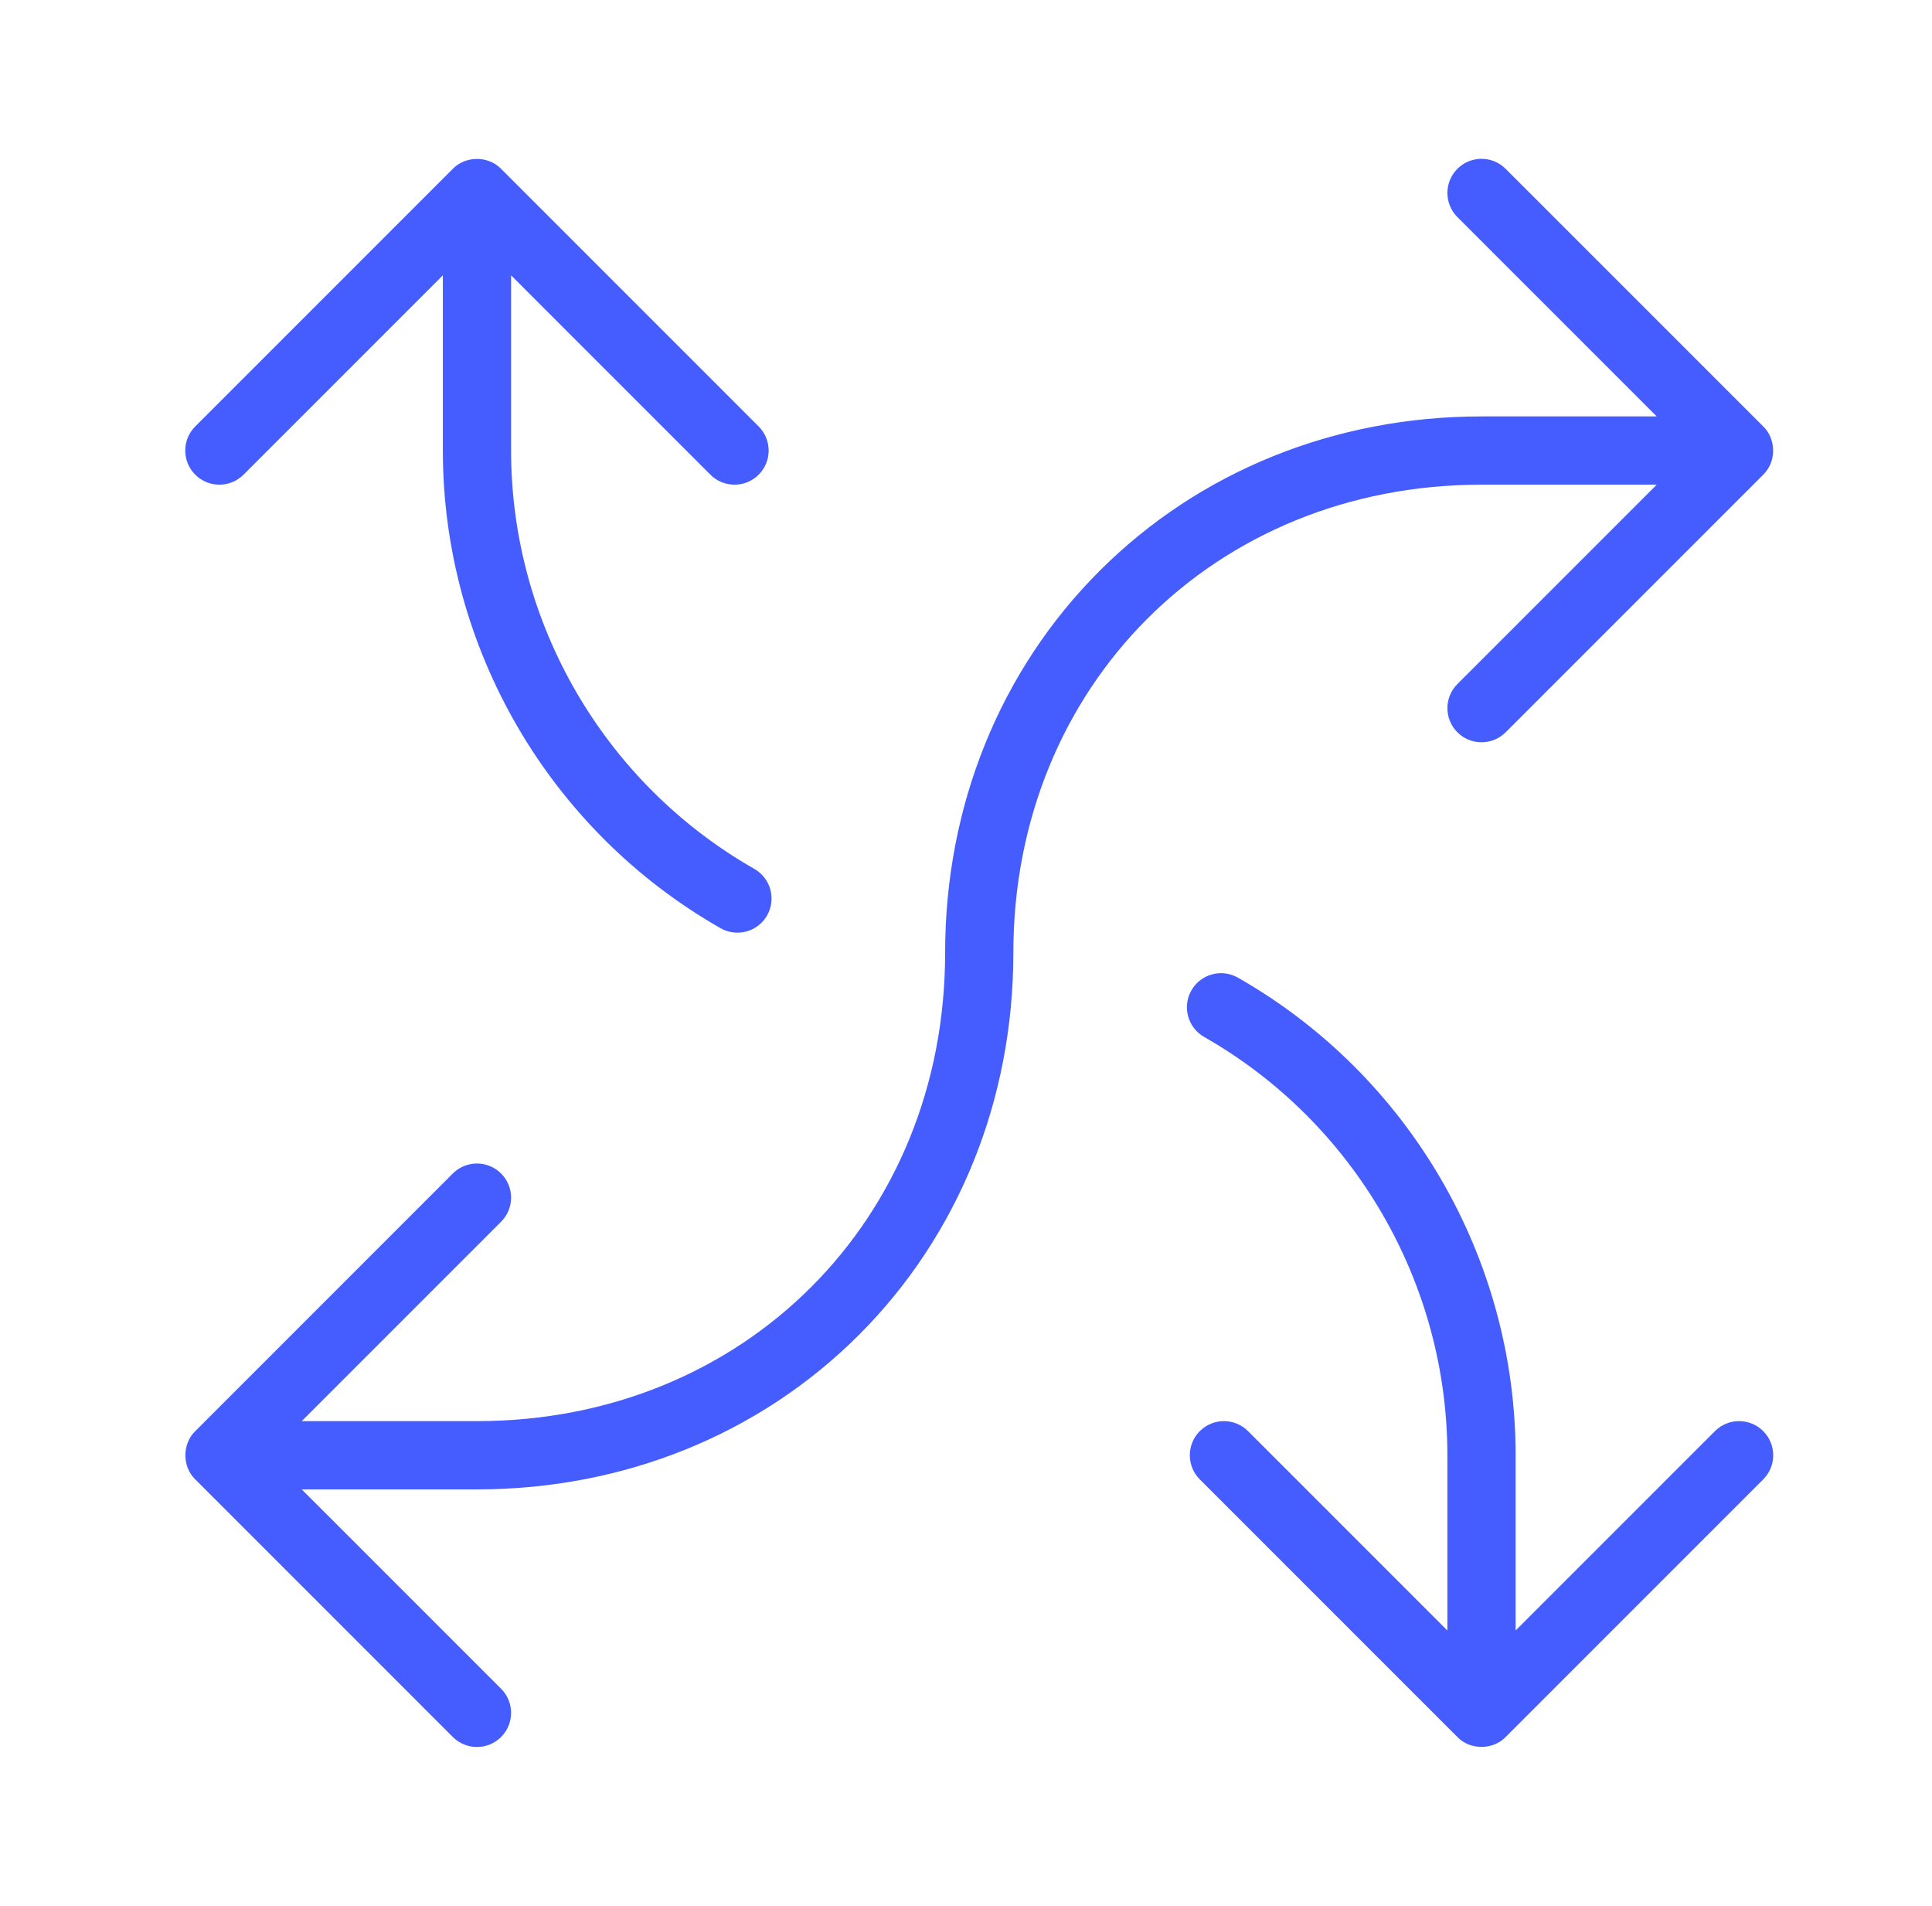 <svg width="73" height="72" viewBox="0 0 73 72" fill="none" xmlns="http://www.w3.org/2000/svg">
<path d="M28.502 32.826C22.832 29.595 19.311 23.54 19.311 17.022V10.401L26.842 17.933C27.094 18.185 27.424 18.311 27.754 18.311C28.084 18.311 28.414 18.185 28.665 17.933C29.169 17.43 29.169 16.614 28.665 16.11L18.933 6.378C18.453 5.88 17.59 5.88 17.11 6.378L7.377 16.11C6.874 16.614 6.874 17.43 7.377 17.933C7.881 18.437 8.697 18.437 9.201 17.933L16.733 10.401V17.022C16.733 24.464 20.753 31.378 27.226 35.066C27.427 35.181 27.646 35.235 27.863 35.235C28.311 35.235 28.746 35.001 28.984 34.584C29.336 33.965 29.12 33.178 28.502 32.826Z" fill="#455CFF"/>
<path d="M66.623 54.067C66.119 53.563 65.303 53.563 64.799 54.067L57.267 61.599V54.978C57.267 47.537 53.247 40.623 46.774 36.935C46.156 36.582 45.369 36.798 45.016 37.416C44.664 38.035 44.88 38.822 45.498 39.175C51.167 42.405 54.689 48.461 54.689 54.978V61.599L47.157 54.067C46.654 53.563 45.838 53.563 45.334 54.067C44.831 54.57 44.831 55.387 45.334 55.89L55.067 65.623C55.547 66.121 56.409 66.121 56.89 65.623L66.623 55.89C67.126 55.387 67.126 54.57 66.623 54.067Z" fill="#455CFF"/>
<path d="M66.708 17.839C67.125 17.346 67.086 16.559 66.623 16.11L56.89 6.378C56.387 5.874 55.571 5.874 55.067 6.378C54.564 6.881 54.564 7.697 55.067 8.201L62.599 15.732H55.979C50.435 15.732 45.31 17.805 41.547 21.568C37.784 25.331 35.711 30.456 35.711 36C35.711 46.085 28.106 53.689 18.022 53.689H11.401L18.933 46.157C19.437 45.654 19.437 44.838 18.933 44.334C18.43 43.831 17.614 43.831 17.11 44.334L7.378 54.067C6.88 54.547 6.88 55.41 7.378 55.89L17.11 65.623C17.362 65.874 17.692 66 18.022 66C18.352 66 18.681 65.874 18.933 65.623C19.437 65.119 19.437 64.303 18.933 63.799L11.401 56.268H18.022C23.565 56.268 28.691 54.195 32.454 50.432C36.217 46.669 38.289 41.544 38.289 36C38.289 25.915 45.894 18.311 55.979 18.311H62.599L55.067 25.843C54.564 26.346 54.564 27.162 55.067 27.666C55.319 27.917 55.649 28.043 55.979 28.043C56.309 28.043 56.638 27.917 56.89 27.666L66.623 17.933C66.652 17.902 66.681 17.872 66.708 17.839Z" fill="#455CFF"/>
</svg>
